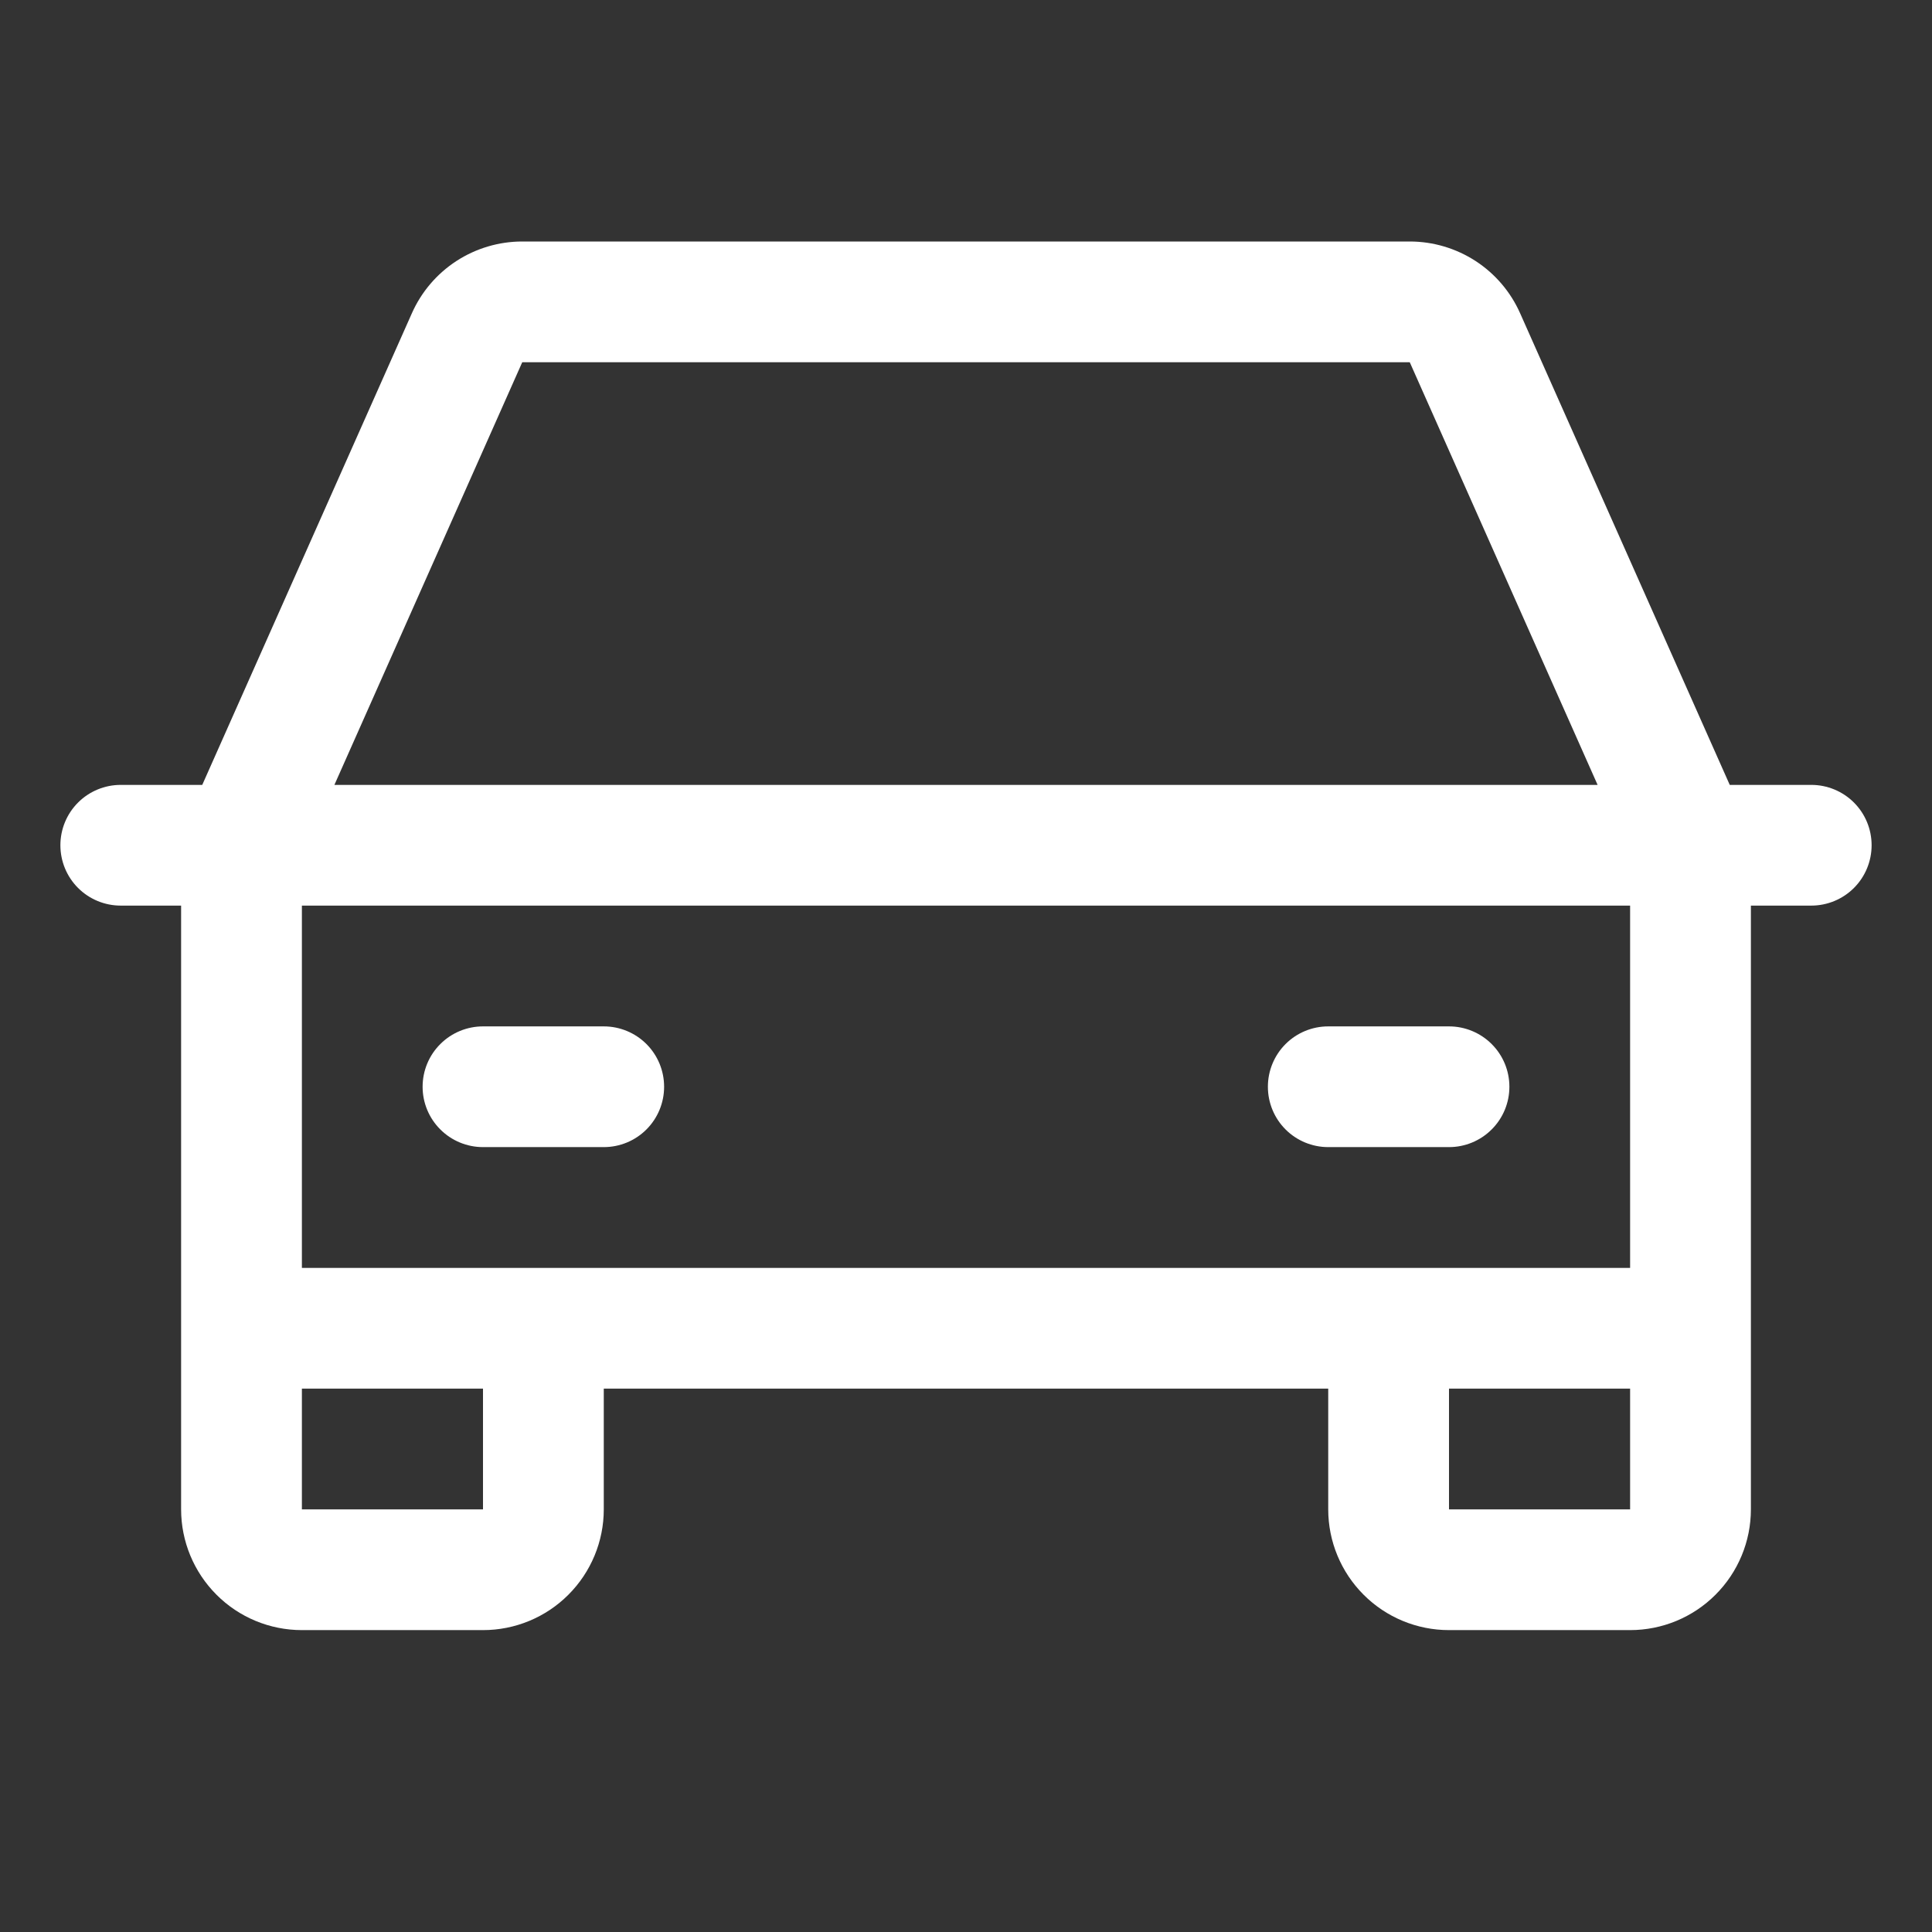 <?xml version="1.0" encoding="UTF-8"?> <svg xmlns="http://www.w3.org/2000/svg" width="35" height="35" viewBox="0 0 35 35" fill="none"><rect x="0" y="0" width="35" height="35" fill="#333333" stroke="none"/><path d="M32.812 14.219H31.336L27.538 5.674C27.366 5.287 27.086 4.959 26.731 4.728C26.376 4.498 25.962 4.375 25.539 4.375H9.461C9.038 4.375 8.624 4.498 8.269 4.728C7.914 4.959 7.634 5.287 7.462 5.674L3.664 14.219H2.188C1.897 14.219 1.619 14.334 1.414 14.539C1.209 14.744 1.094 15.022 1.094 15.312C1.094 15.603 1.209 15.881 1.414 16.086C1.619 16.291 1.897 16.406 2.188 16.406H3.281V27.344C3.281 27.924 3.512 28.48 3.922 28.89C4.332 29.301 4.889 29.531 5.469 29.531H8.75C9.33 29.531 9.887 29.301 10.297 28.89C10.707 28.48 10.938 27.924 10.938 27.344V25.156H24.062V27.344C24.062 27.924 24.293 28.48 24.703 28.89C25.113 29.301 25.67 29.531 26.25 29.531H29.531C30.111 29.531 30.668 29.301 31.078 28.89C31.488 28.48 31.719 27.924 31.719 27.344V16.406H32.812C33.103 16.406 33.381 16.291 33.586 16.086C33.791 15.881 33.906 15.603 33.906 15.312C33.906 15.022 33.791 14.744 33.586 14.539C33.381 14.334 33.103 14.219 32.812 14.219ZM9.461 6.562H25.539L28.942 14.219H6.058L9.461 6.562ZM8.75 27.344H5.469V25.156H8.75V27.344ZM26.25 27.344V25.156H29.531V27.344H26.25ZM29.531 22.969H5.469V16.406H29.531V22.969ZM7.656 19.688C7.656 19.397 7.771 19.119 7.977 18.914C8.182 18.709 8.46 18.594 8.75 18.594H10.938C11.228 18.594 11.506 18.709 11.711 18.914C11.916 19.119 12.031 19.397 12.031 19.688C12.031 19.978 11.916 20.256 11.711 20.461C11.506 20.666 11.228 20.781 10.938 20.781H8.75C8.46 20.781 8.182 20.666 7.977 20.461C7.771 20.256 7.656 19.978 7.656 19.688ZM22.969 19.688C22.969 19.397 23.084 19.119 23.289 18.914C23.494 18.709 23.772 18.594 24.062 18.594H26.25C26.54 18.594 26.818 18.709 27.023 18.914C27.229 19.119 27.344 19.397 27.344 19.688C27.344 19.978 27.229 20.256 27.023 20.461C26.818 20.666 26.54 20.781 26.25 20.781H24.062C23.772 20.781 23.494 20.666 23.289 20.461C23.084 20.256 22.969 19.978 22.969 19.688Z" fill="white"></path></svg> 